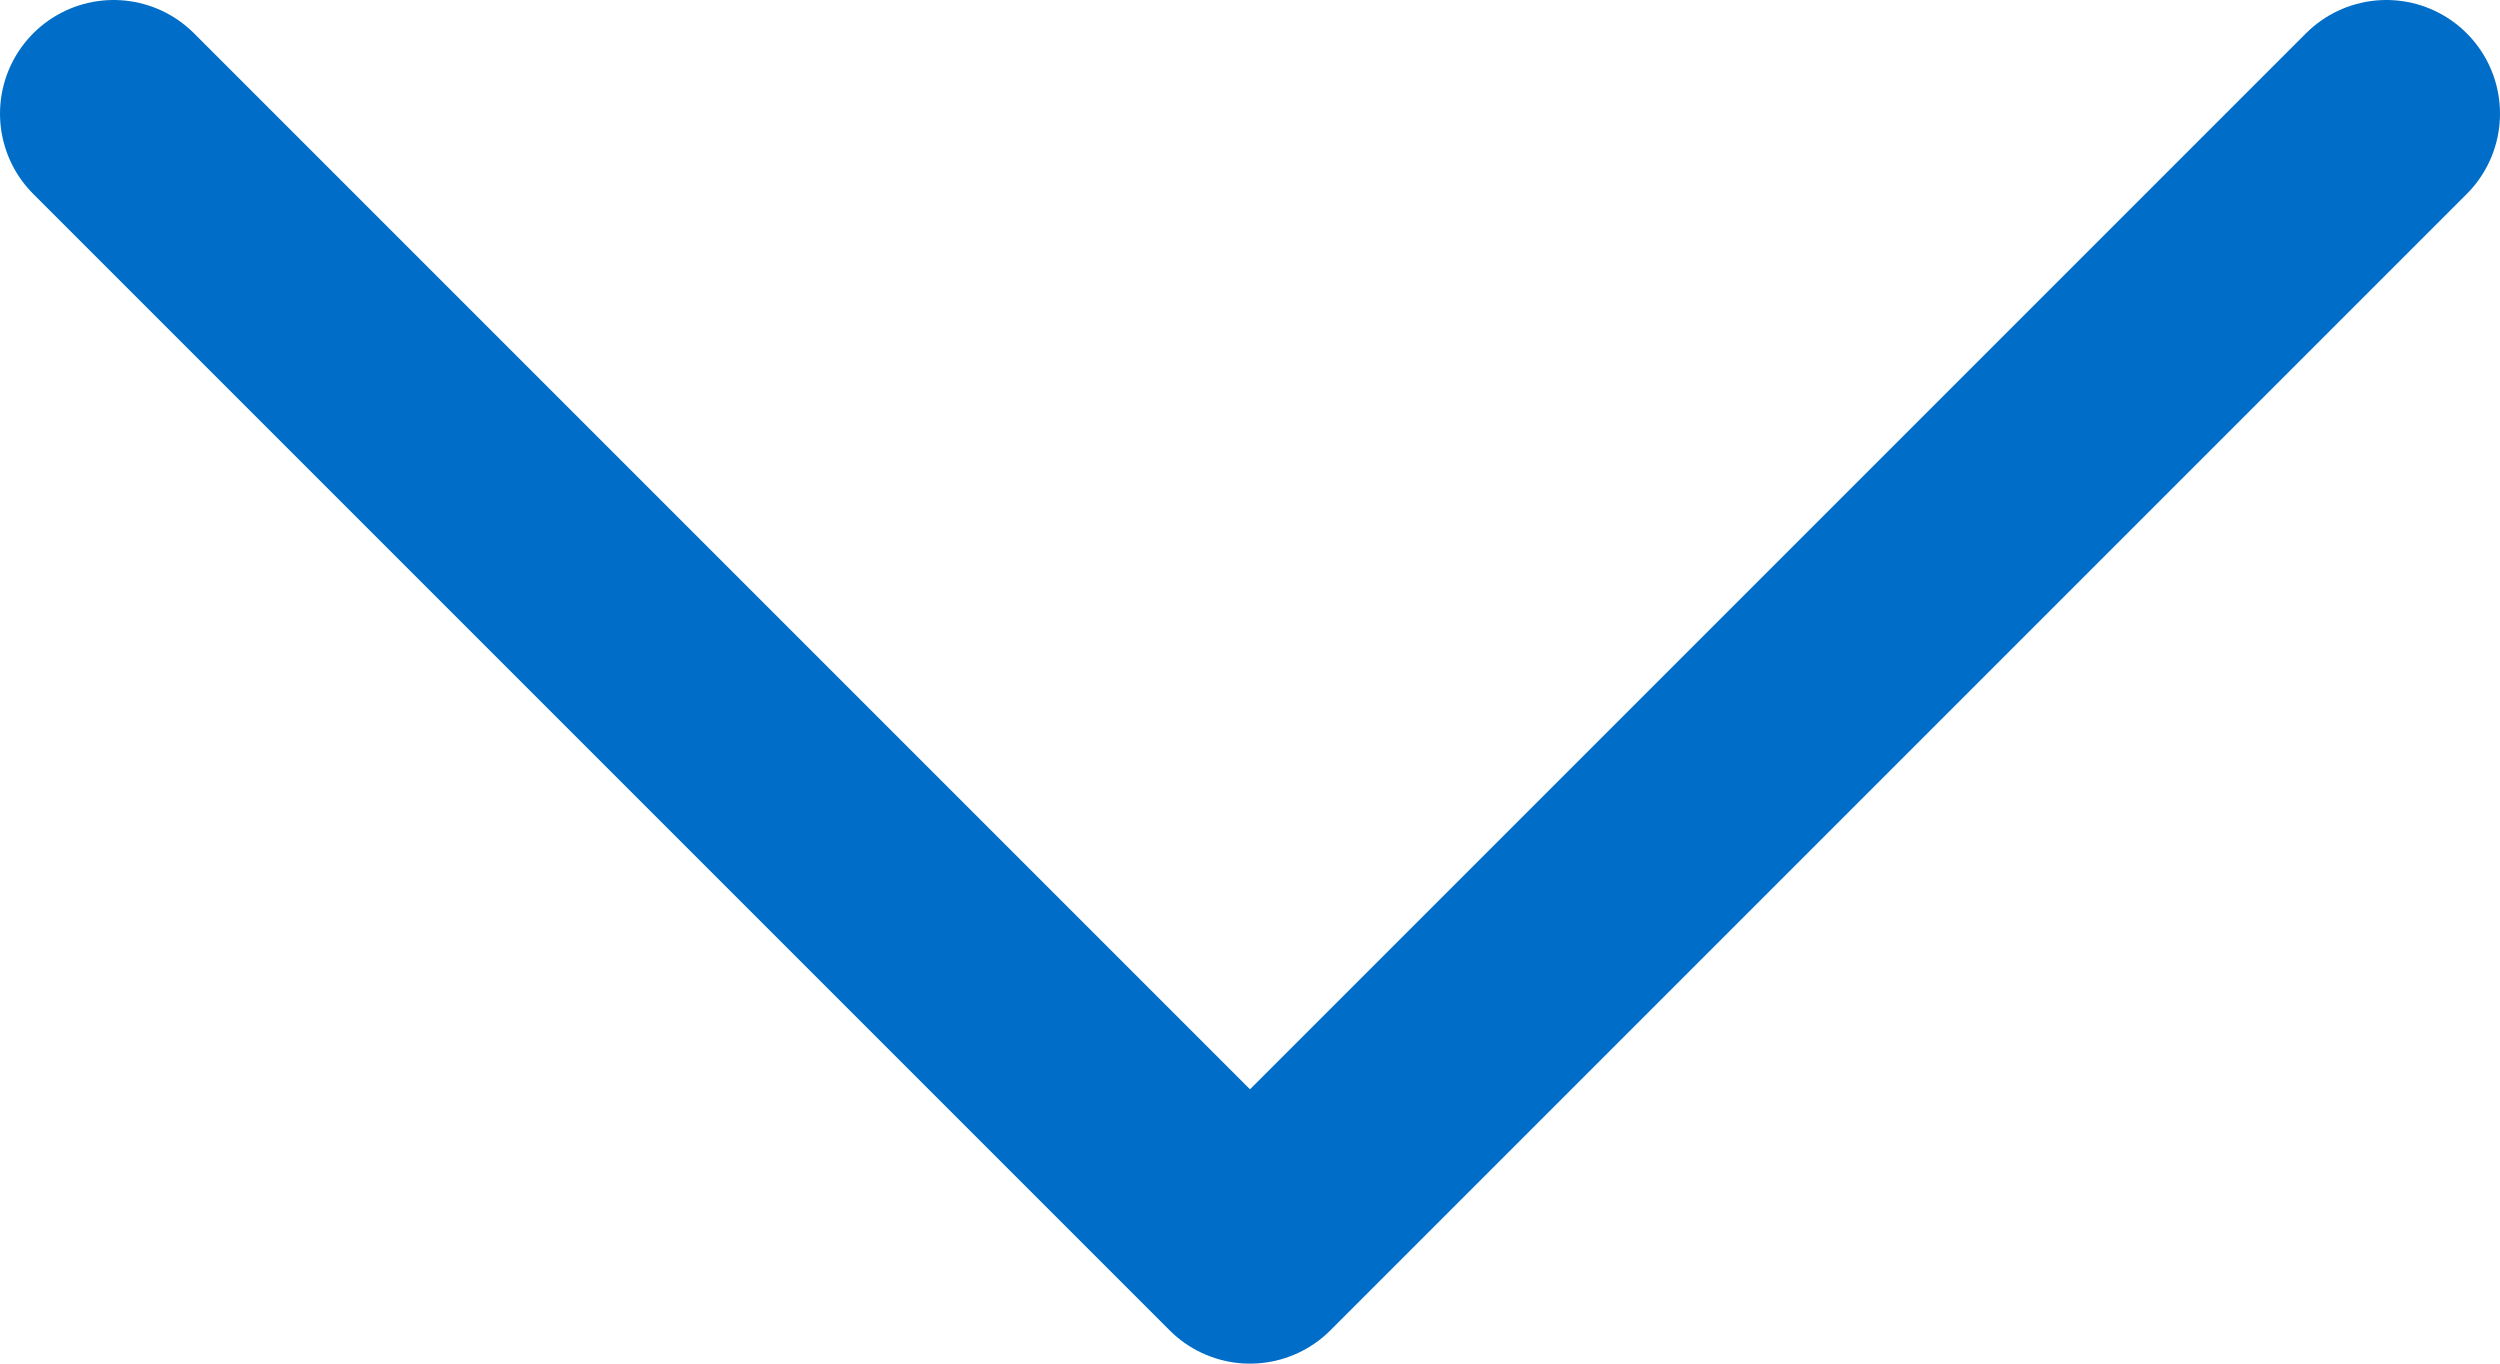 <?xml version="1.0" encoding="utf-8"?>
<!-- Generator: Adobe Illustrator 28.0.0, SVG Export Plug-In . SVG Version: 6.00 Build 0)  -->
<svg version="1.1" id="レイヤー_1" xmlns="http://www.w3.org/2000/svg" xmlns:xlink="http://www.w3.org/1999/xlink" x="0px"
	 y="0px" viewBox="0 0 22 12" enable-background="new 0 0 22 12" xml:space="preserve">
<polyline fill="none" stroke="#006EC8" stroke-width="2" stroke-linecap="round" stroke-linejoin="round" points="21,1 11,11 1,1 
	"/>
</svg>
